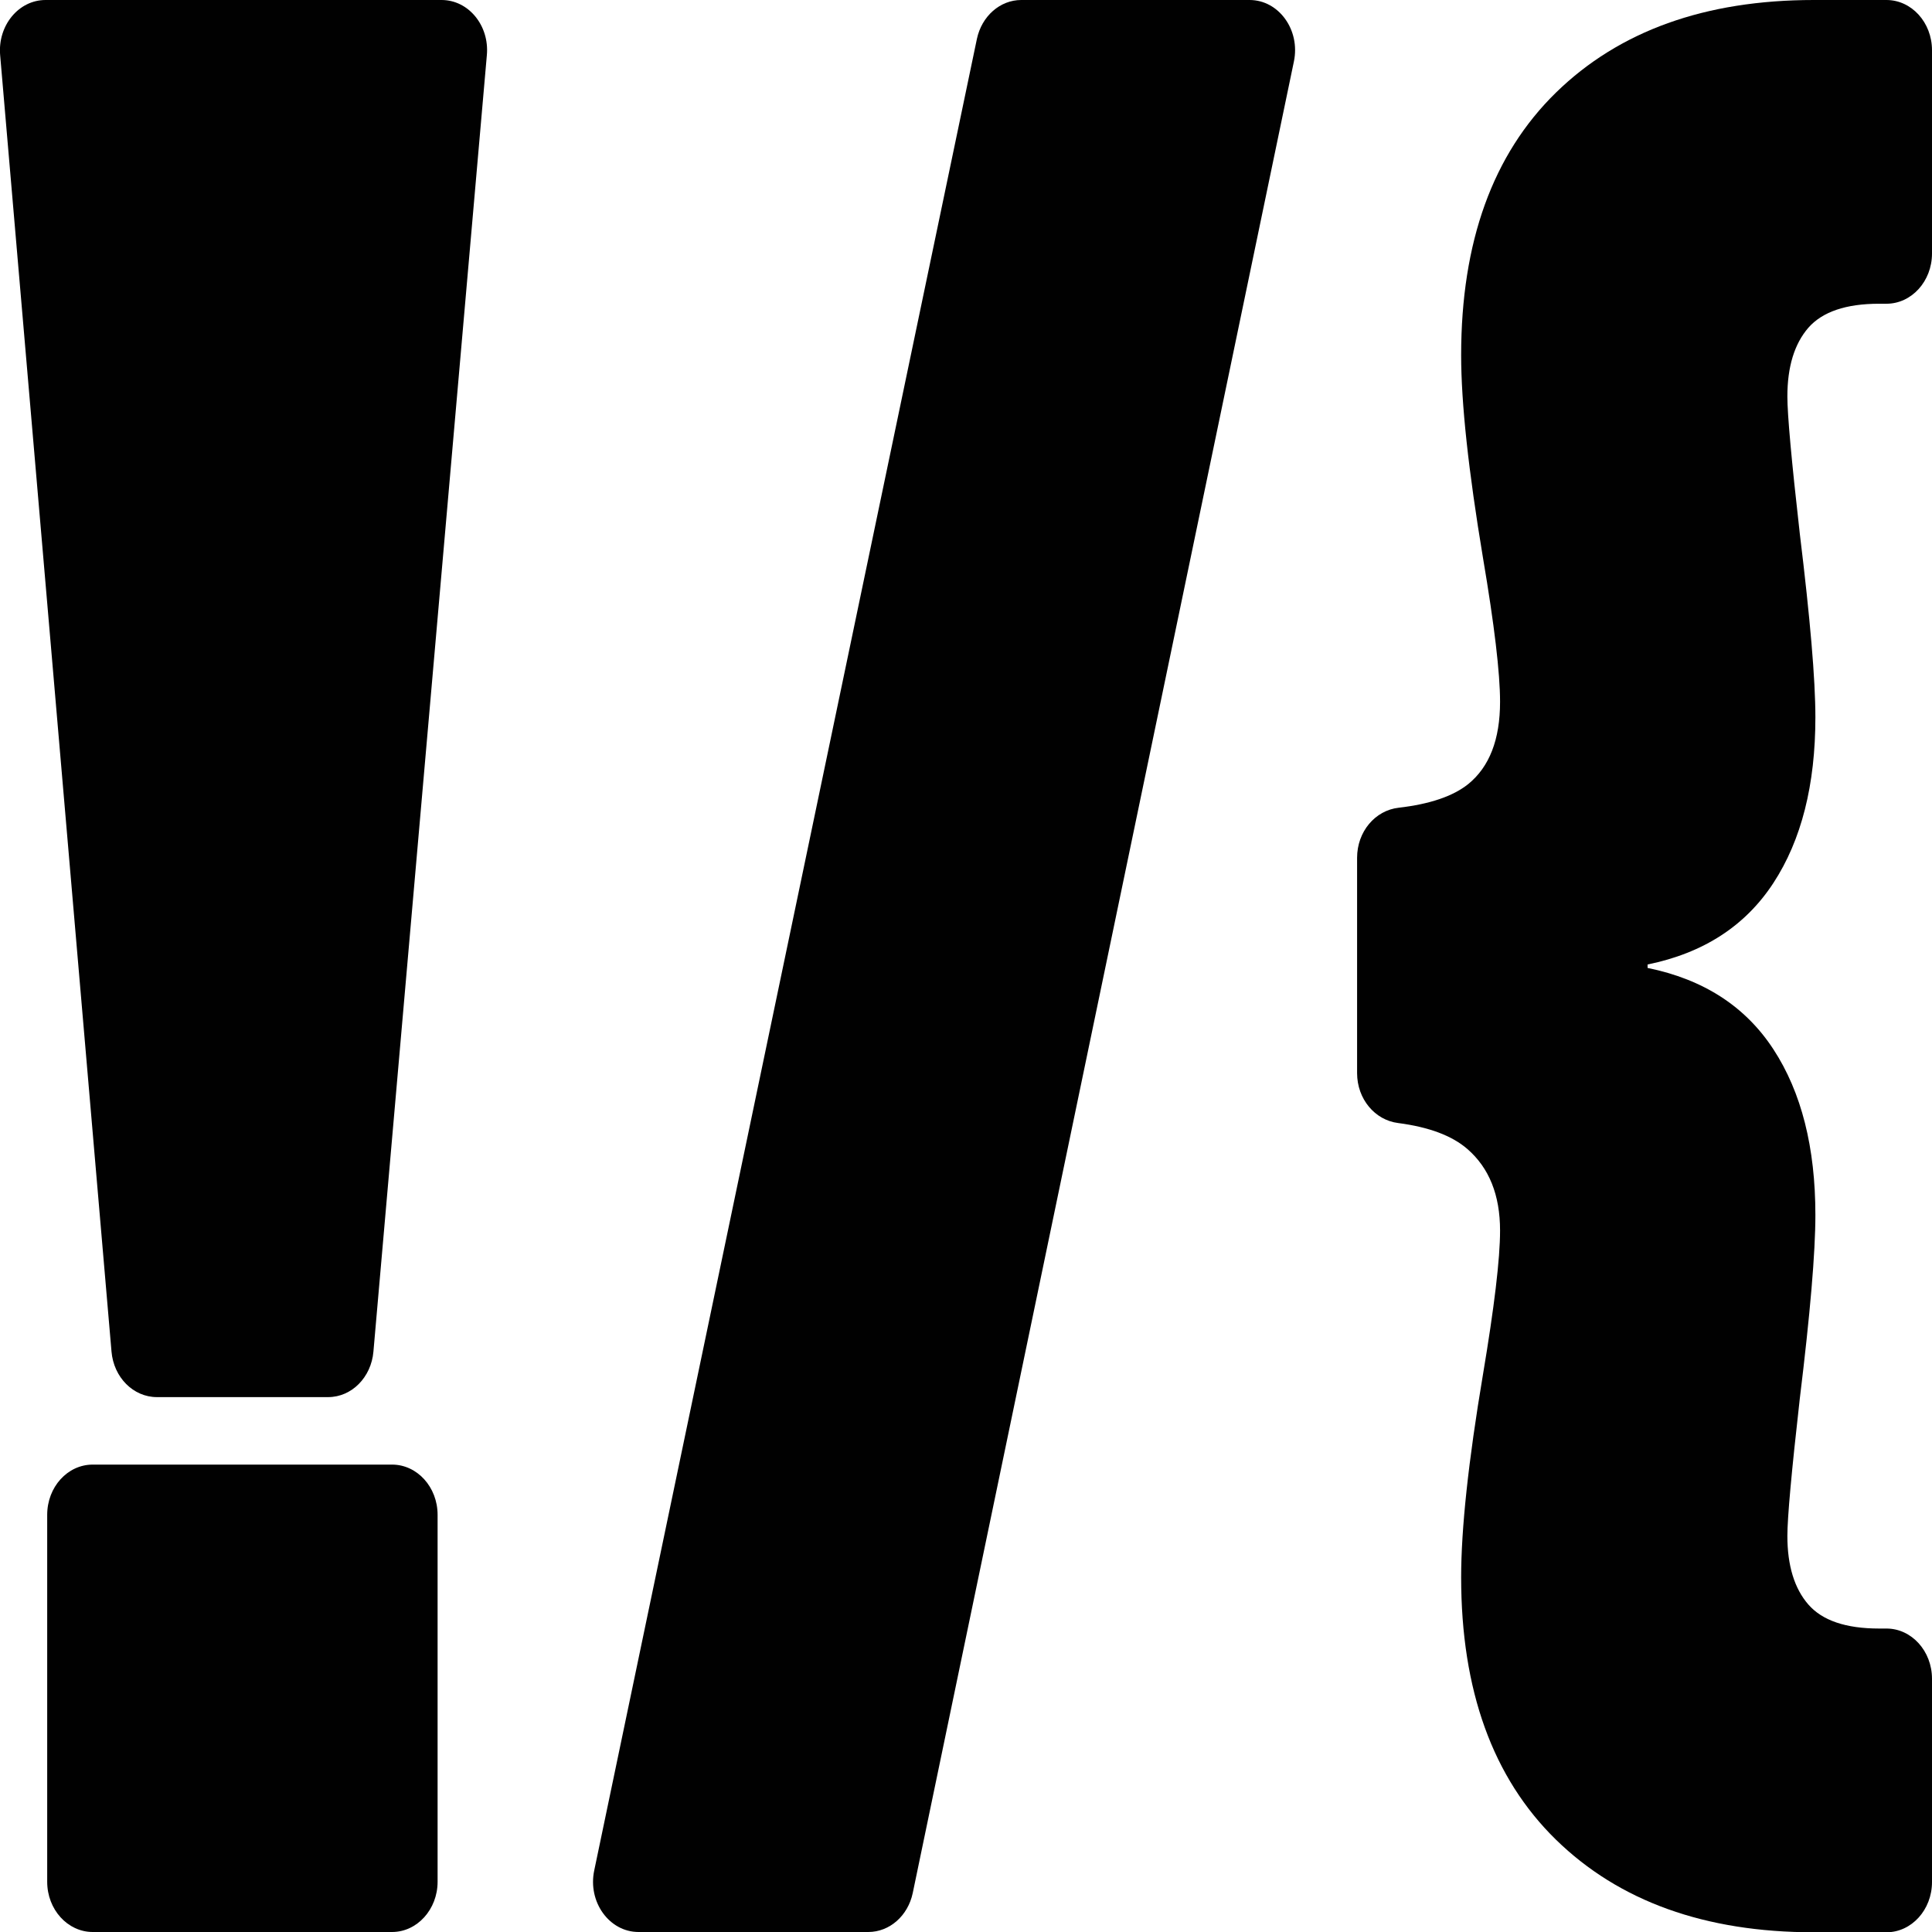 <svg width="14" height="14" viewBox="0 0 14 14" fill="none" xmlns="http://www.w3.org/2000/svg">
<path d="M9.376 0.446L6.614 13.718C6.579 13.883 6.446 14 6.292 14H4.627C4.415 14 4.258 13.782 4.306 13.554L7.079 0.282C7.114 0.117 7.247 0 7.4 0H9.055C9.267 0 9.424 0.218 9.376 0.446Z" fill="#010101"/>
<path d="M9.834 6.216C9.834 6.026 9.965 5.872 10.136 5.853C10.361 5.827 10.529 5.77 10.639 5.682C10.793 5.557 10.87 5.359 10.87 5.085C10.87 4.878 10.829 4.53 10.746 4.041C10.641 3.411 10.588 2.922 10.588 2.574C10.588 1.753 10.817 1.119 11.275 0.671C11.733 0.224 12.356 0 13.144 0H13.67C13.852 0 14 0.163 14 0.364V1.837C14 2.038 13.852 2.201 13.67 2.201H13.617C13.377 2.201 13.206 2.259 13.104 2.375C13.003 2.492 12.952 2.657 12.952 2.873C12.952 3.006 12.982 3.337 13.042 3.867C13.117 4.481 13.155 4.924 13.155 5.198C13.155 5.687 13.054 6.087 12.851 6.398C12.648 6.709 12.345 6.906 11.939 6.989V7.014C12.345 7.097 12.648 7.293 12.851 7.604C13.054 7.915 13.155 8.315 13.155 8.804C13.155 9.078 13.117 9.521 13.042 10.135C12.982 10.666 12.952 10.997 12.952 11.13C12.952 11.345 13.003 11.511 13.104 11.627C13.205 11.743 13.376 11.801 13.617 11.801H13.67C13.852 11.801 14 11.964 14 12.165V13.638C14 13.839 13.852 14.002 13.67 14.002H13.144C12.356 14.002 11.733 13.778 11.275 13.331C10.817 12.883 10.588 12.249 10.588 11.429C10.588 11.08 10.64 10.591 10.746 9.961C10.828 9.472 10.87 9.124 10.87 8.917C10.87 8.66 10.791 8.463 10.633 8.326C10.521 8.229 10.354 8.167 10.132 8.138C9.963 8.117 9.834 7.964 9.834 7.776V6.218V6.216Z" fill="#010101"/>
<path d="M3.528 0.399L2.706 9.794C2.69 9.981 2.548 10.124 2.378 10.124H1.137C0.966 10.124 0.824 9.981 0.808 9.794L0.001 0.399C-0.017 0.185 0.135 0 0.33 0H3.2C3.395 0 3.547 0.185 3.528 0.399ZM2.841 14H0.672C0.49 14 0.342 13.837 0.342 13.636V10.977C0.342 10.776 0.489 10.613 0.672 10.613H2.841C3.023 10.613 3.171 10.776 3.171 10.977V13.636C3.171 13.836 3.023 14 2.841 14H2.841Z" fill="#010101"/>
</svg>
